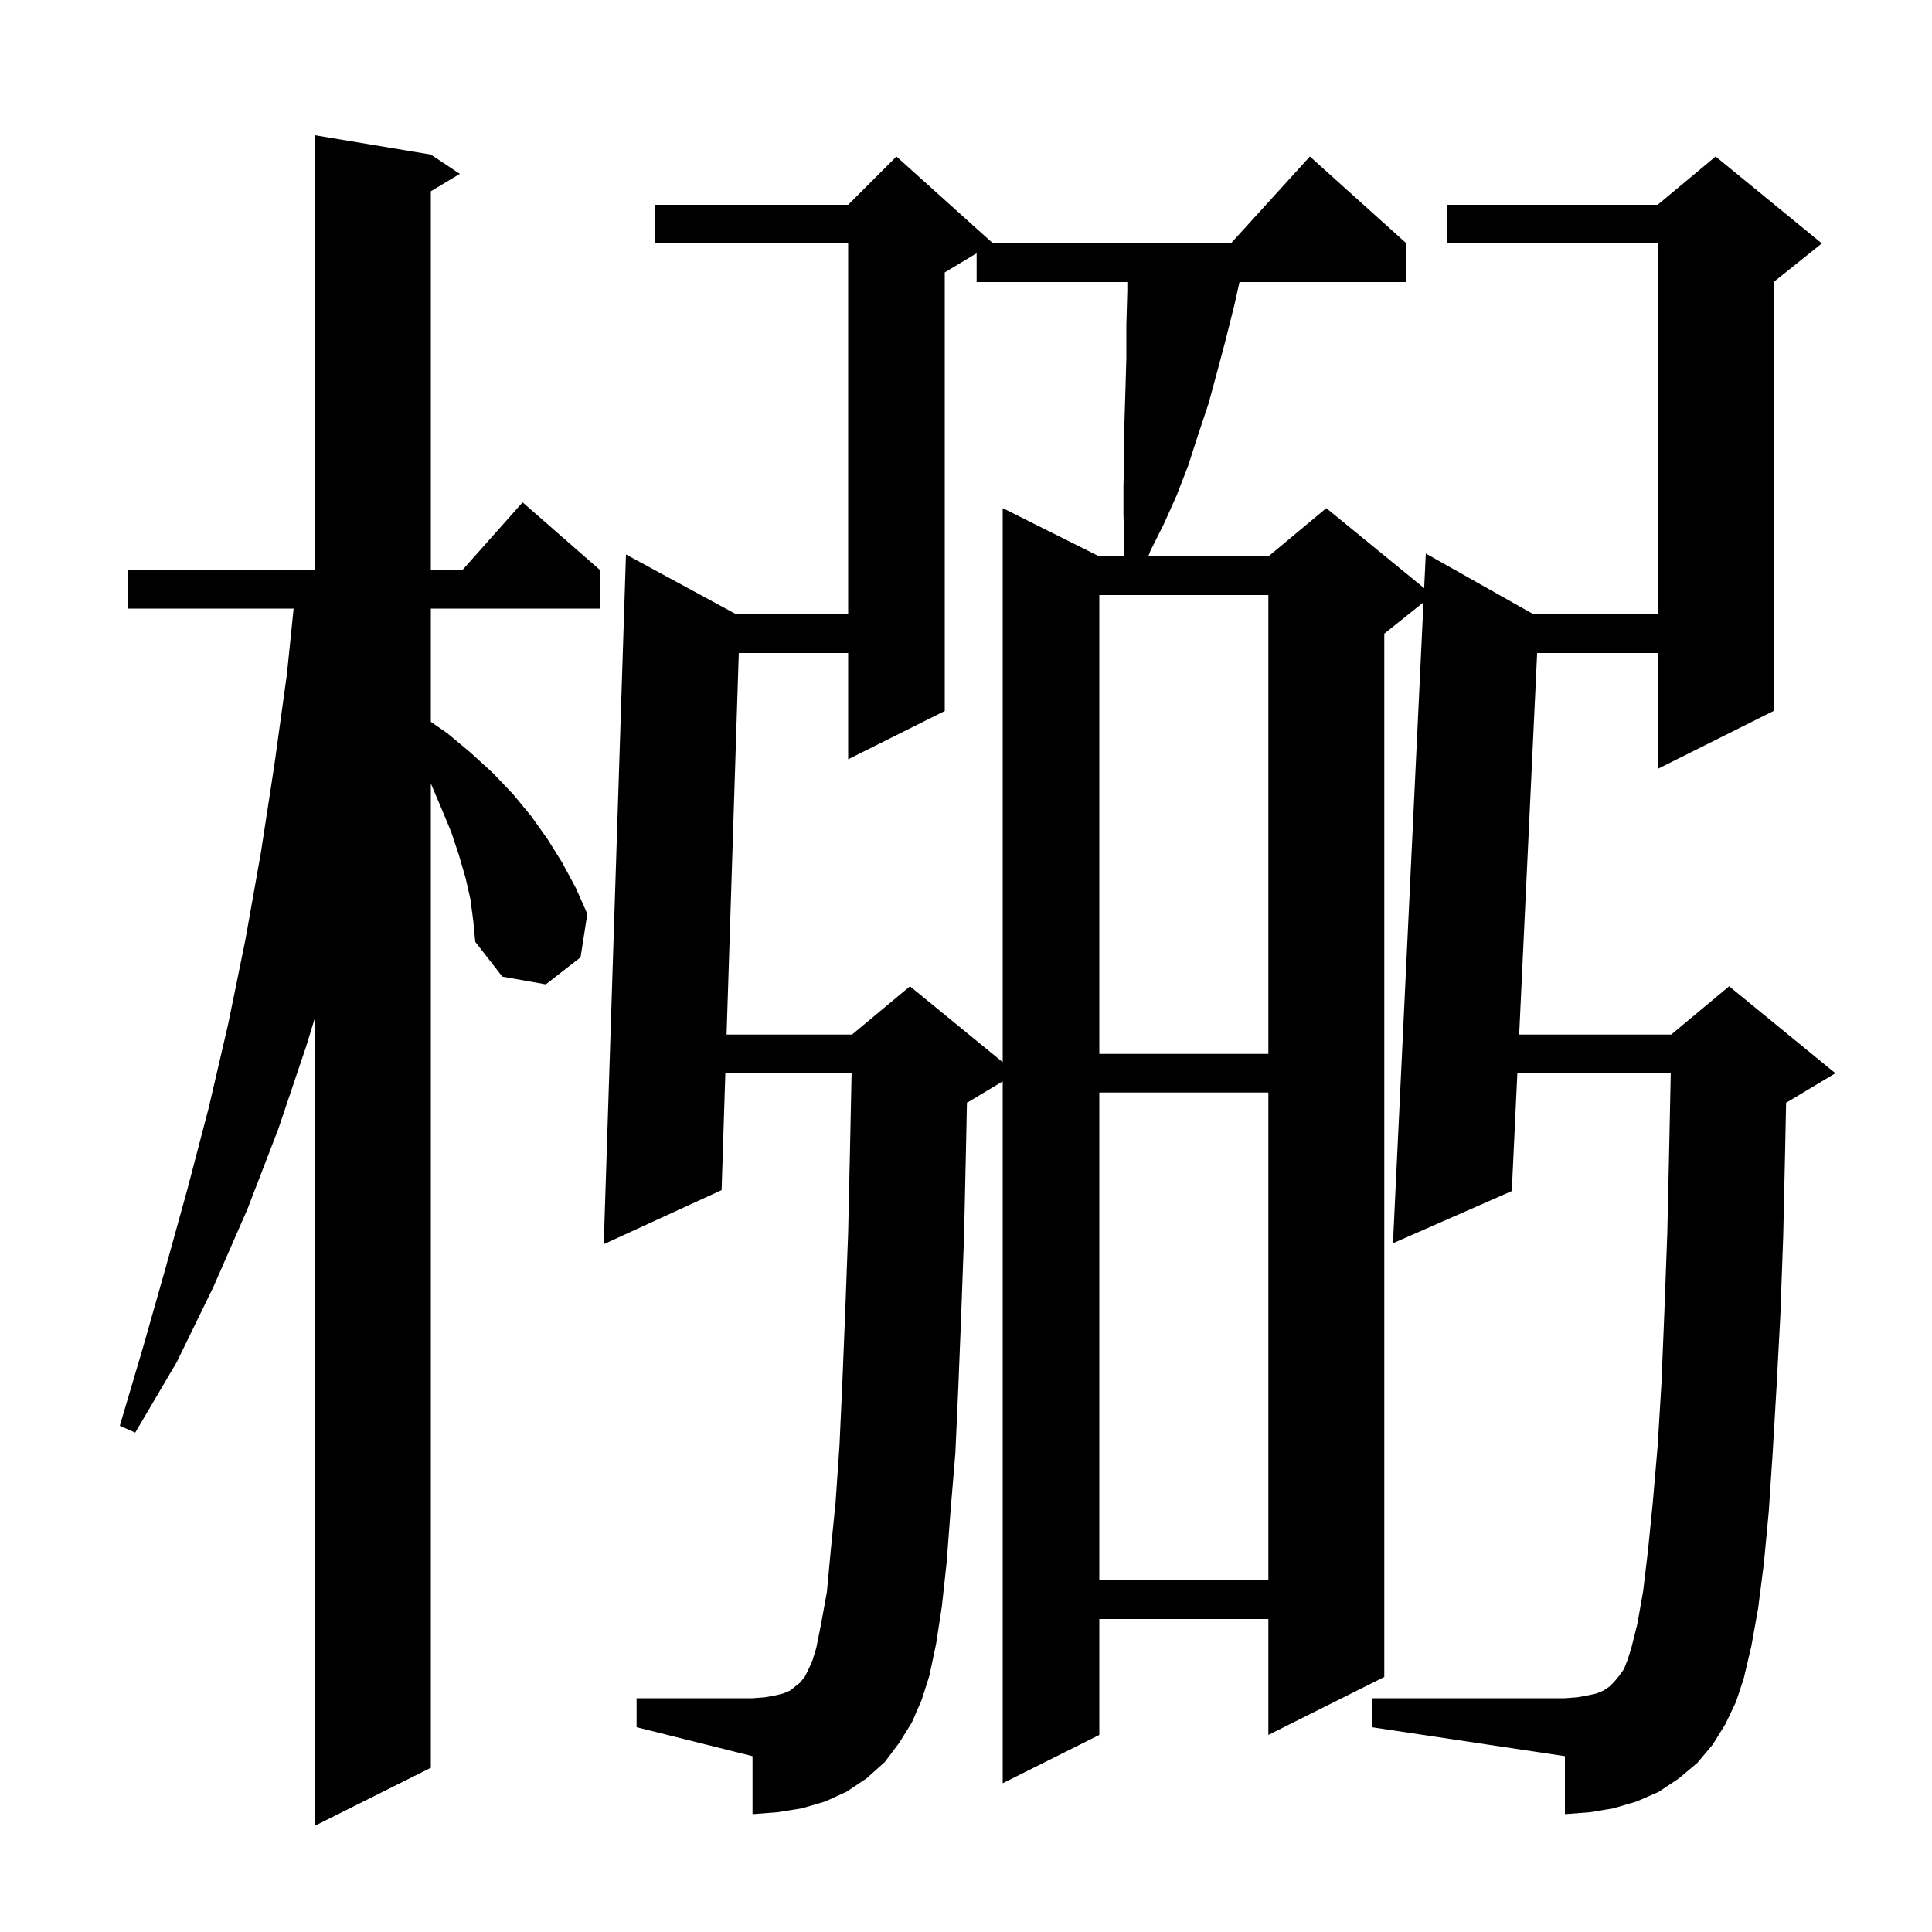<svg xmlns="http://www.w3.org/2000/svg" xmlns:xlink="http://www.w3.org/1999/xlink" version="1.1" baseProfile="full" viewBox="0 0 200 200" width="200" height="200"><g fill="currentColor"><path d="M 48.7 93.1 L 48.2 90.9 L 47.5 88.5 L 46.7 86.1 L 45.7 83.7 L 44.6 81.1 L 44.6 183.0 L 32.6 189.0 L 32.6 105.367 L 31.7 108.3 L 28.8 116.9 L 25.6 125.2 L 22.1 133.2 L 18.3 141.0 L 14.0 148.3 L 12.4 147.6 L 14.8 139.5 L 17.1 131.4 L 19.4 123.1 L 21.6 114.7 L 23.6 106.1 L 25.4 97.3 L 27.0 88.3 L 28.4 79.2 L 29.7 69.8 L 30.395 63.0 L 13.2 63.0 L 13.2 59.0 L 32.6 59.0 L 32.6 14.0 L 44.6 16.0 L 47.6 18.0 L 44.6 19.8 L 44.6 59.0 L 47.878 59.0 L 54.1 52.0 L 62.1 59.0 L 62.1 63.0 L 44.6 63.0 L 44.6 74.723 L 46.3 75.9 L 48.7 77.9 L 51.0 80.0 L 53.1 82.2 L 55.0 84.5 L 56.7 86.9 L 58.2 89.3 L 59.6 91.9 L 60.8 94.6 L 60.1 99.1 L 56.5 101.9 L 52.0 101.1 L 49.2 97.5 L 49.0 95.4 Z M 178.6 178.5 L 177.3 180.6 L 175.7 182.5 L 173.8 184.1 L 171.7 185.5 L 169.4 186.5 L 167.0 187.2 L 164.6 187.6 L 162.0 187.8 L 162.0 181.8 L 142.0 178.8 L 142.0 175.8 L 162.0 175.8 L 163.3 175.7 L 164.4 175.5 L 165.3 175.3 L 166.0 175.0 L 166.6 174.6 L 167.1 174.1 L 167.6 173.5 L 168.1 172.8 L 168.5 171.8 L 168.9 170.5 L 169.5 168.1 L 170.1 164.7 L 170.6 160.5 L 171.1 155.5 L 171.6 149.7 L 172.0 143.1 L 172.3 135.7 L 172.6 127.6 L 172.8 118.6 L 172.956 111.1 L 157.075 111.1 L 156.5 123.3 L 144.2 128.7 L 147.359 62.352 L 143.3 65.6 L 143.3 173.6 L 131.3 179.6 L 131.3 167.6 L 113.8 167.6 L 113.8 179.6 L 103.8 184.6 L 103.8 111.94 L 100.2 114.1 L 100.097 114.143 L 100.0 118.9 L 99.8 127.9 L 99.5 136.2 L 99.2 143.7 L 98.9 150.4 L 98.4 156.4 L 98.0 161.7 L 97.5 166.3 L 96.9 170.2 L 96.2 173.5 L 95.4 176.0 L 94.4 178.3 L 93.1 180.4 L 91.6 182.4 L 89.7 184.1 L 87.6 185.5 L 85.4 186.5 L 83.0 187.2 L 80.5 187.6 L 77.9 187.8 L 77.9 181.8 L 65.9 178.8 L 65.9 175.8 L 77.9 175.8 L 79.2 175.7 L 80.3 175.5 L 81.1 175.3 L 81.8 175.0 L 82.8 174.2 L 83.3 173.6 L 83.7 172.8 L 84.1 171.9 L 84.5 170.6 L 85.0 168.1 L 85.6 164.8 L 86.0 160.5 L 86.5 155.5 L 86.9 149.7 L 87.2 143.1 L 87.5 135.7 L 87.8 127.6 L 88.0 118.6 L 88.156 111.1 L 75.087 111.1 L 74.7 123.2 L 62.5 128.8 L 64.8 57.4 L 76.231 63.6 L 87.8 63.6 L 87.8 25.2 L 67.8 25.2 L 67.8 21.2 L 87.8 21.2 L 92.8 16.2 L 102.8 25.2 L 127.418 25.2 L 135.6 16.2 L 145.6 25.2 L 145.6 29.2 L 128.311 29.2 L 127.8 31.5 L 126.9 35.1 L 126.0 38.5 L 125.1 41.8 L 124.0 45.1 L 123.0 48.2 L 121.8 51.3 L 120.5 54.2 L 119.1 57.0 L 118.864 57.6 L 131.3 57.6 L 137.3 52.6 L 147.429 60.888 L 147.6 57.3 L 158.768 63.6 L 171.6 63.6 L 171.6 25.2 L 149.8 25.2 L 149.8 21.2 L 171.6 21.2 L 177.6 16.2 L 188.6 25.2 L 183.6 29.2 L 183.6 73.6 L 171.6 79.6 L 171.6 67.6 L 159.126 67.6 L 157.264 107.1 L 173.0 107.1 L 179.0 102.1 L 190.0 111.1 L 185.0 114.1 L 184.897 114.143 L 184.8 118.9 L 184.6 127.9 L 184.3 136.2 L 183.9 143.7 L 183.5 150.5 L 183.1 156.5 L 182.6 161.8 L 182.0 166.5 L 181.3 170.4 L 180.5 173.8 L 179.7 176.2 Z M 113.8 113.1 L 113.8 163.6 L 131.3 163.6 L 131.3 113.1 Z M 97.8 28.2 L 97.8 73.6 L 87.8 78.6 L 87.8 67.6 L 76.478 67.6 L 75.215 107.1 L 88.2 107.1 L 94.2 102.1 L 103.8 109.955 L 103.8 52.6 L 113.8 57.6 L 116.317 57.6 L 116.4 56.4 L 116.3 53.3 L 116.3 50.2 L 116.4 47.0 L 116.4 43.8 L 116.5 40.5 L 116.6 37.1 L 116.6 33.6 L 116.7 30.1 L 116.7 29.2 L 101.1 29.2 L 101.1 26.22 Z M 113.8 61.6 L 113.8 109.1 L 131.3 109.1 L 131.3 61.6 Z "/></g></svg>